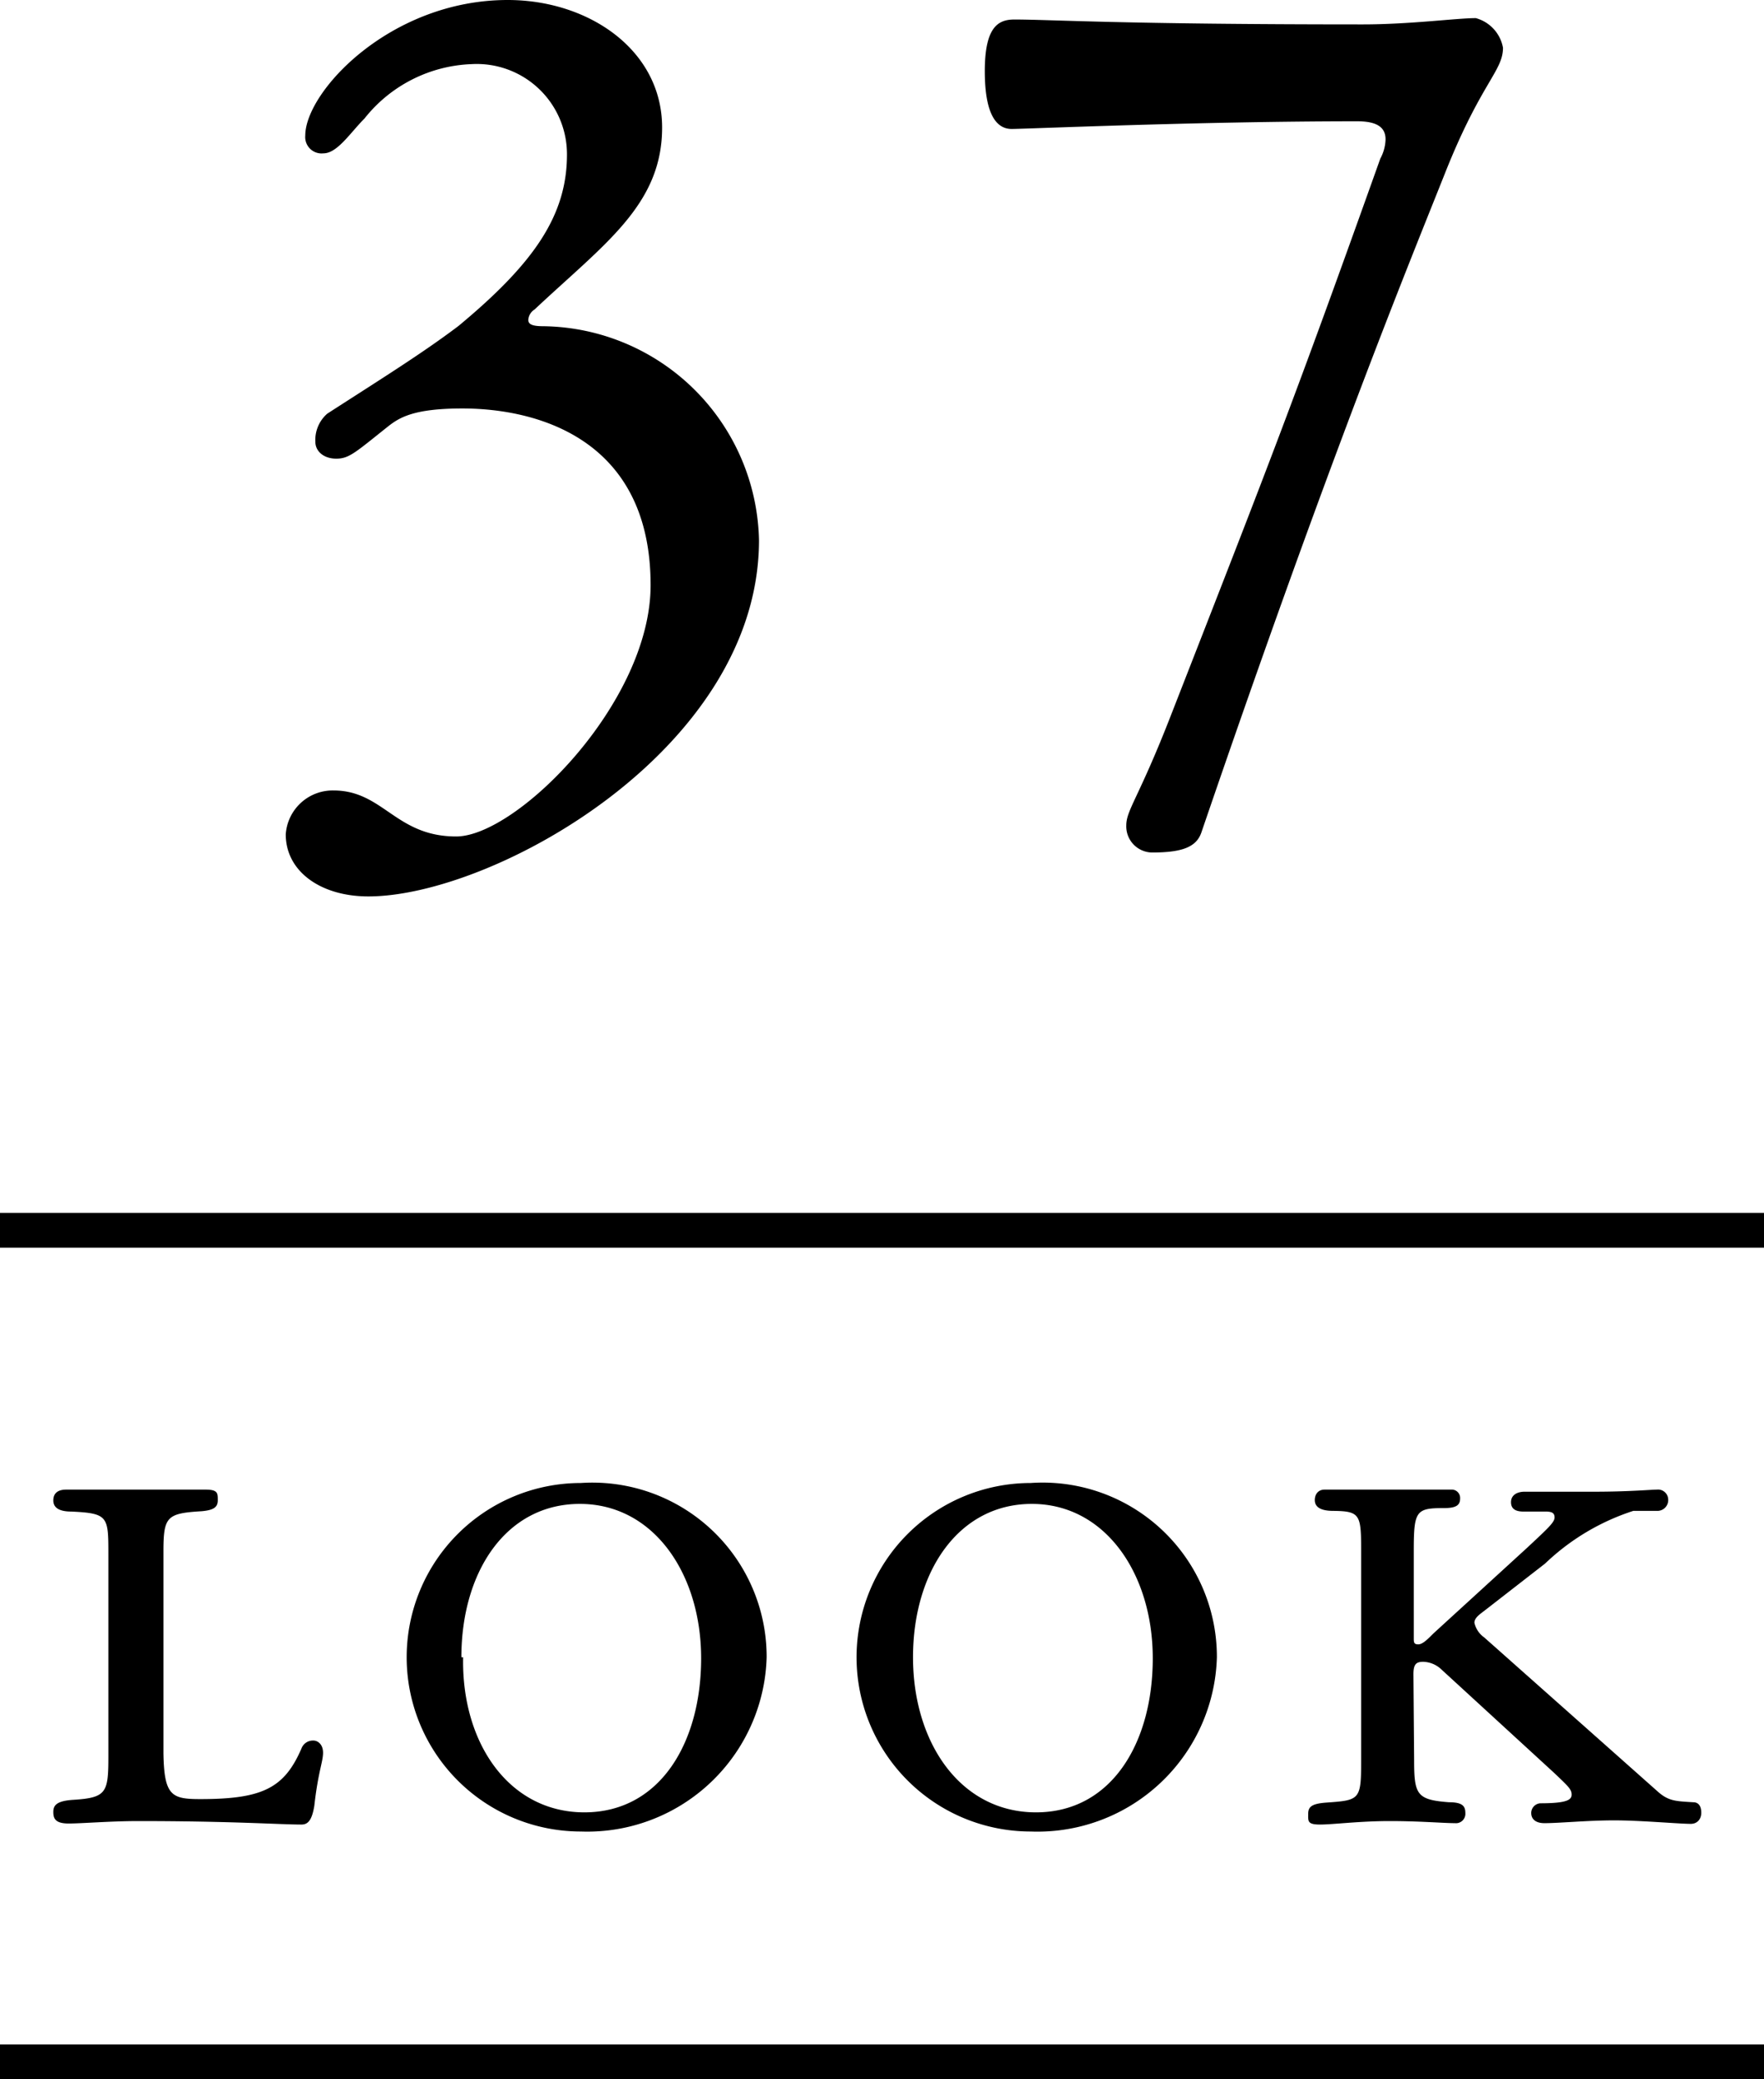 <svg xmlns="http://www.w3.org/2000/svg" viewBox="0 0 50.62 59.66"><defs><style>.cls-1{fill:none;stroke:#000;stroke-miterlimit:10;}</style></defs><g id="レイヤー_2" data-name="レイヤー 2"><g id="design"><path d="M5.75,51.62c1.79,0,2.41-.32,2.9-1.45A.35.35,0,0,1,9,49.94c.1,0,.27.09.27.35s-.14.54-.25,1.52c-.07.43-.19.54-.37.54-.61,0-2-.1-4.68-.1-.8,0-1.62.07-2,.07s-.44-.14-.44-.33.09-.32.58-.35c.95-.06,1-.21,1-1.25V44.61c0-1.1,0-1.19-1.06-1.24-.41,0-.52-.15-.52-.32s.09-.31.37-.31,1.21,0,2,0,1.64,0,2,0,.35.11.35.31-.13.28-.46.31c-1,.06-1.1.15-1.1,1.15v5.8C4.71,51.53,4.93,51.62,5.75,51.62Z"/><path d="M22,47.55a5.15,5.15,0,0,1-5.33,5,5,5,0,1,1,0-10A5,5,0,0,1,22,47.55Zm-8.71,0C13.24,50,14.6,52,16.77,52s3.35-2,3.35-4.42-1.36-4.43-3.48-4.43S13.24,45.1,13.24,47.55Z"/><path d="M34.92,47.55a5.15,5.15,0,0,1-5.34,5,5,5,0,1,1,0-10A5,5,0,0,1,34.92,47.55Zm-8.72,0C26.2,50,27.56,52,29.73,52s3.35-2,3.35-4.42-1.36-4.43-3.47-4.43S26.2,45.1,26.2,47.55Z"/><path d="M40.58,50.49c0,1,.07,1.15,1,1.22.4,0,.47.12.47.31a.27.27,0,0,1-.3.29c-.33,0-1-.06-1.87-.06s-1.63.1-2,.1-.34-.1-.34-.31.12-.29.52-.32c1-.07,1-.08,1-1.33l0-5.77c0-1.16,0-1.26-.8-1.27-.41,0-.53-.14-.53-.31s.1-.3.28-.3,1.06,0,1.85,0h1.78a.24.24,0,0,1,.26.25c0,.19-.1.28-.46.28-.8,0-.87.07-.87,1.21V47c0,.12,0,.18.13.18s.29-.17.43-.31l2.68-2.45c.6-.56.8-.74.8-.88s-.09-.16-.21-.17l-.68,0c-.22,0-.36-.07-.36-.27s.17-.3.39-.3,1,0,2,0,1.63-.06,1.8-.06a.29.29,0,0,1,.32.27.31.31,0,0,1-.32.34h-.68a6.59,6.59,0,0,0-2.53,1.51l-1.75,1.36c-.13.1-.28.2-.28.34a.7.7,0,0,0,.28.42l5,4.44c.3.26.51.26,1,.29.15,0,.23.11.23.3s-.12.32-.3.32c-.34,0-1.43-.1-2.2-.1s-1.57.08-2,.08c-.28,0-.38-.14-.38-.29a.28.28,0,0,1,.26-.28c.77,0,.9-.1.9-.25s-.1-.24-.5-.62l-3.27-3a.79.79,0,0,0-.49-.19c-.21,0-.28.08-.28.36Z"/><line class="cls-1" y1="35.3" x2="50.62" y2="35.3"/><path d="M8.2,23.94a1.35,1.35,0,0,1,1.37-1.26C11,22.68,11.35,24,13.09,24s5.58-3.84,5.58-7.21c0-4.22-3.29-5.07-5.4-5.07-1.4,0-1.81.26-2.14.52-.93.74-1.11.92-1.48.92s-.6-.22-.6-.48a1,1,0,0,1,.34-.81c1.55-1,2.74-1.74,3.77-2.52,2.18-1.81,3.11-3.18,3.11-4.92a2.59,2.59,0,0,0-2.74-2.59A4.11,4.11,0,0,0,10.46,3.4c-.41.41-.78,1-1.18,1a.47.47,0,0,1-.52-.51C8.76,2.63,11.2,0,14.57,0,16.9,0,19,1.44,19,3.66S17.34,7,15.34,8.88a.38.38,0,0,0-.18.3c0,.14.15.18.44.18a6.27,6.27,0,0,1,6.18,6.14c0,6-7.62,10.22-11.21,10.22C9.2,25.72,8.2,25,8.2,23.94Z"/><path d="M29.11.56c1.07,0,3,.14,10,.14C40.47.7,41.8.52,42.35.52a1.08,1.08,0,0,1,.78.85c0,.67-.63,1-1.66,3.59s-3.26,8-7,18.94c-.15.41-.56.56-1.41.56a.75.75,0,0,1-.74-.78c0-.44.37-.81,1.29-3.18,2.82-7.22,3.52-9,6-15.95A1.22,1.22,0,0,0,39.76,4c0-.33-.22-.52-.81-.52-4.55,0-9.51.22-9.92.22s-.77-.37-.77-1.66S28.66.56,29.11.56Z"/><line class="cls-1" y1="59.16" x2="50.62" y2="59.16"/></g></g></svg>